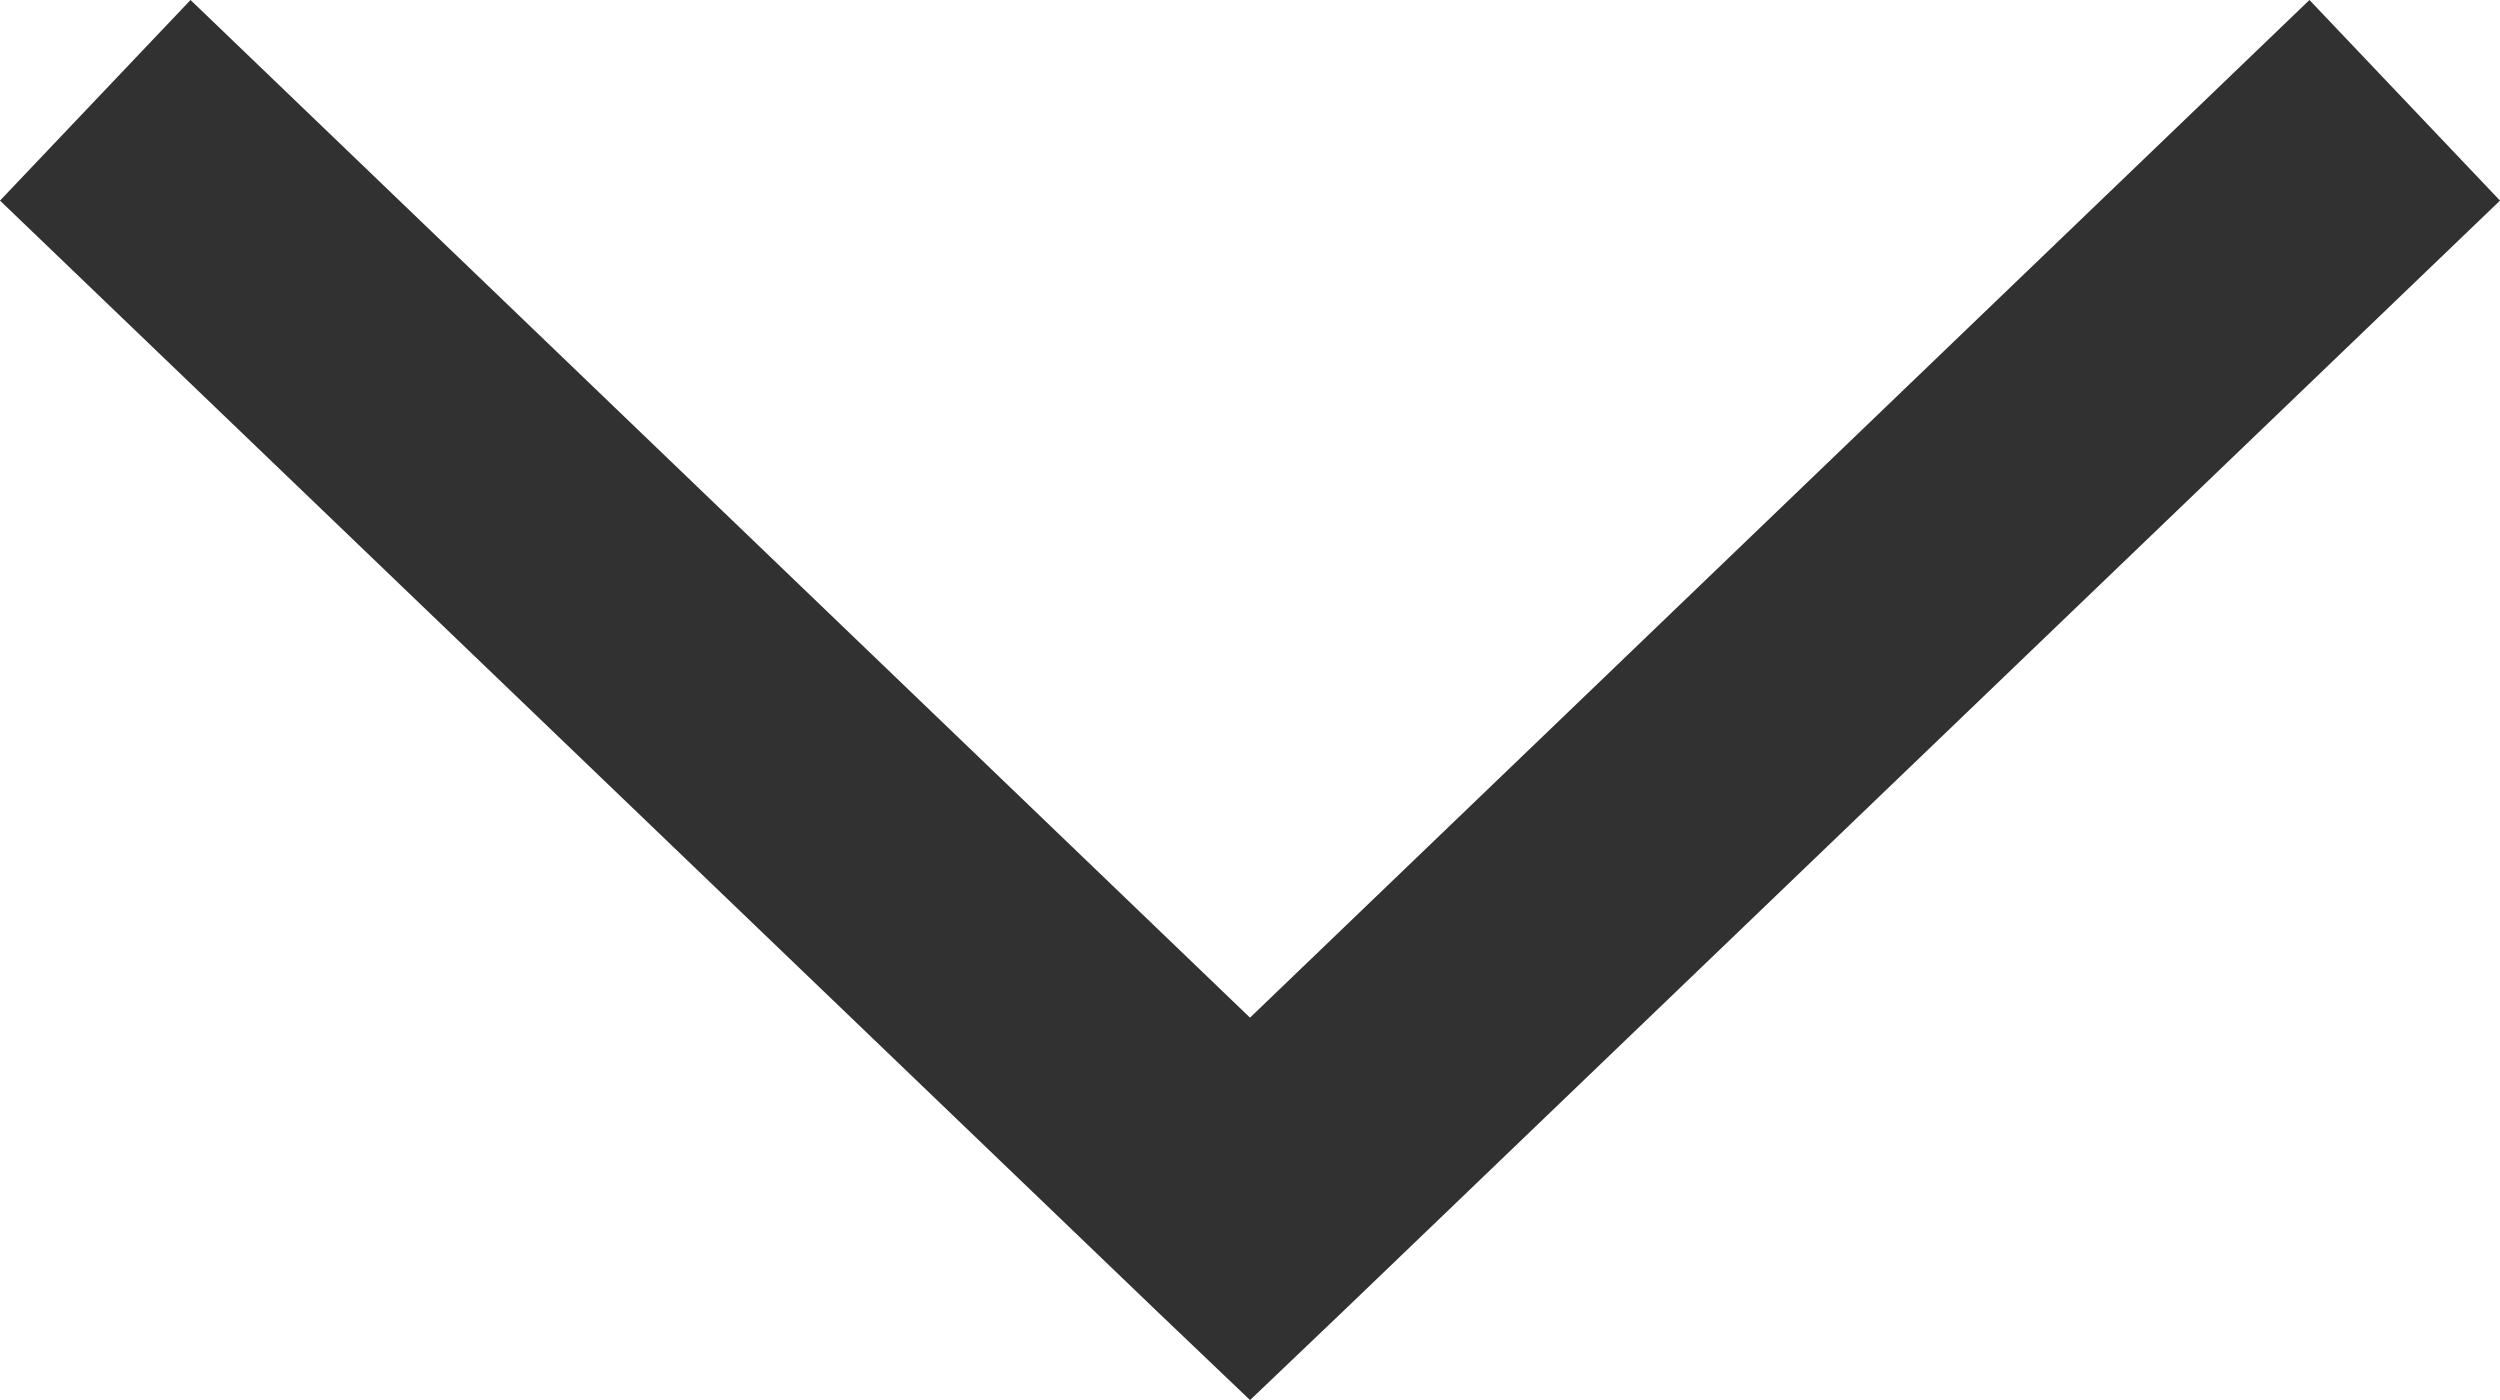 <?xml version="1.0" encoding="UTF-8"?><svg id="Layer_2" xmlns="http://www.w3.org/2000/svg" width="303.1" height="169.75" viewBox="0 0 303.1 169.75"><defs><style>.cls-1{fill:#313131;stroke-width:0px;}</style></defs><g id="Layer_1-2"><path class="cls-1" d="m151.55,169.75l11.55-11.02L303.1,24.32,280,0l-128.45,123.38L23.1,0,0,24.32l140,134.4,11.55,11.02Z"/></g></svg>